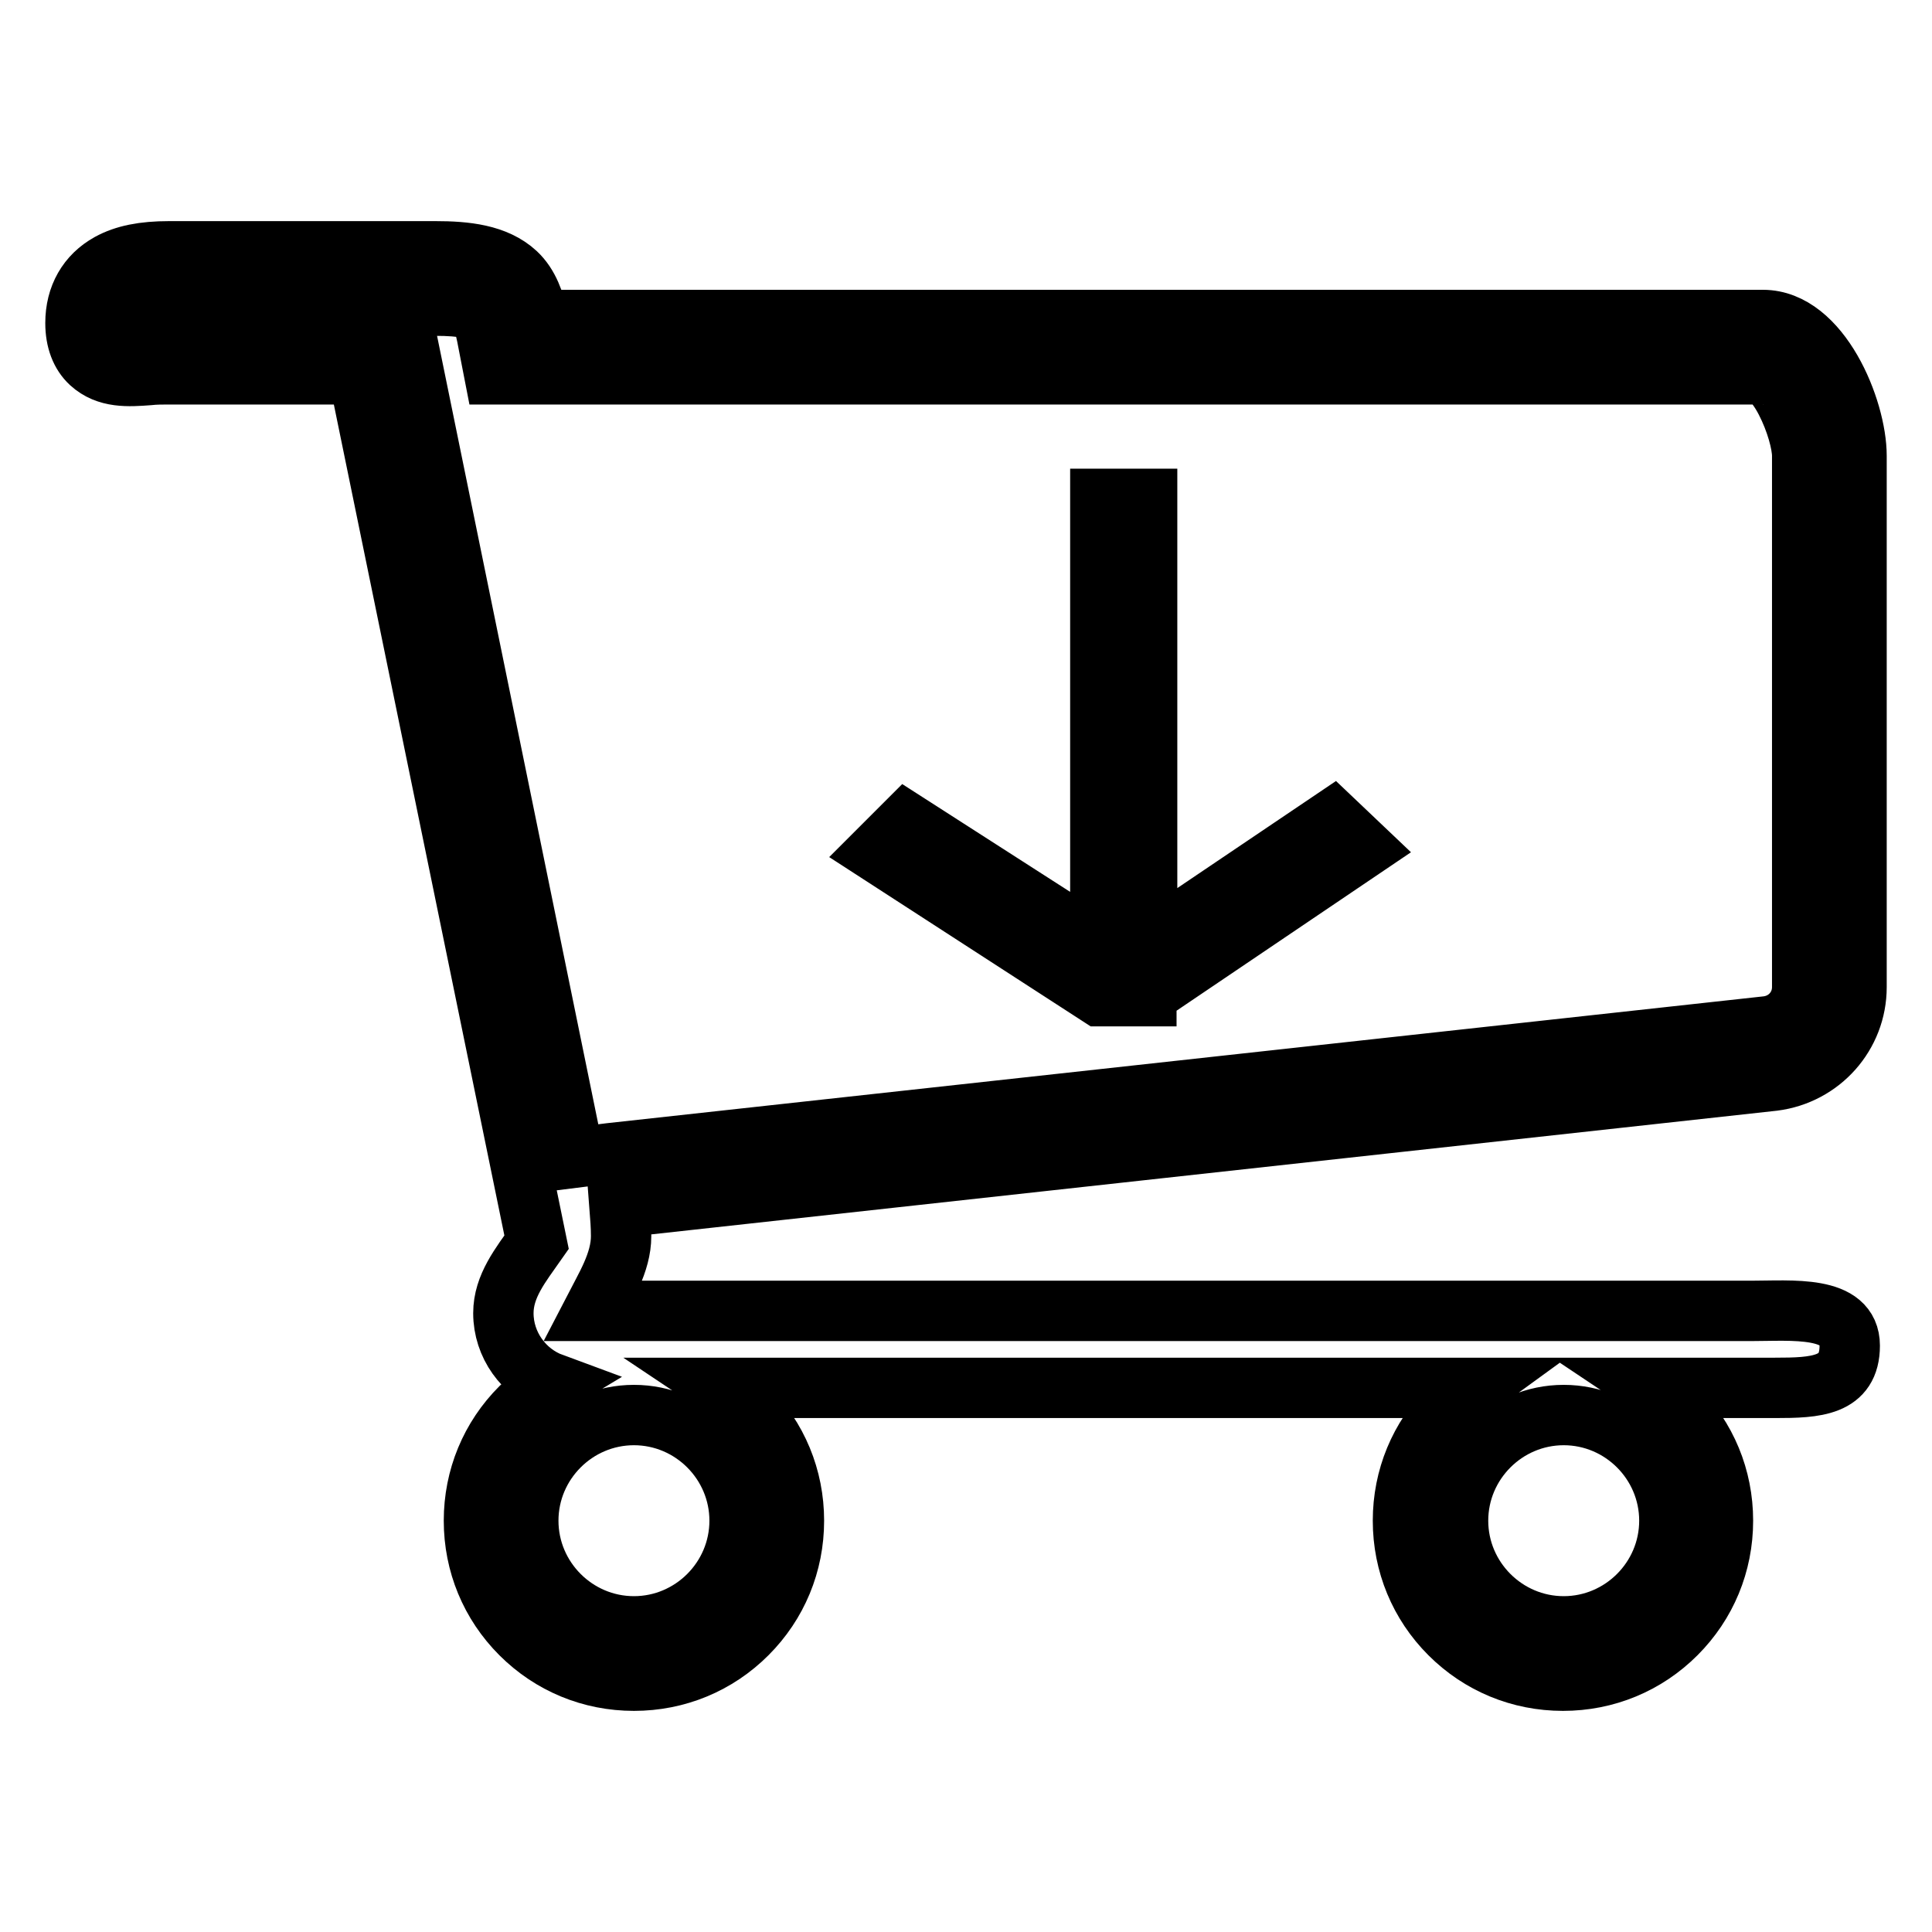<?xml version="1.0" encoding="utf-8"?>
<!-- Svg Vector Icons : http://www.onlinewebfonts.com/icon -->
<!DOCTYPE svg PUBLIC "-//W3C//DTD SVG 1.1//EN" "http://www.w3.org/Graphics/SVG/1.1/DTD/svg11.dtd">
<svg version="1.1" xmlns="http://www.w3.org/2000/svg" xmlns:xlink="http://www.w3.org/1999/xlink" x="0px" y="0px" viewBox="0 0 256 256" enable-background="new 0 0 256 256" xml:space="preserve">
<g> <path stroke-width="8" fill-opacity="0" stroke="#000000"  d="M235,143.2c6.3-0.8,11-6.1,11-12.4V60.4c0-6.2-4.8-18-12.4-18H71.4c-0.6-2.4-1.3-4.6-3-6.2 c-2.7-2.5-6.7-2.9-10.7-2.9H22.4c-3.4,0-5.9,0.5-7.9,1.6c-2.9,1.6-4.5,4.4-4.5,7.9c0,2.3,0.7,4.1,2,5.3c2.2,2,5,1.8,7.7,1.6 c0.9-0.1,1.8-0.1,2.7-0.1h25.1l23.6,115c-2.1,3-4.4,5.8-4.4,9.4c0,4.2,2.7,7.9,6.5,9.3c-1.5,0.9-2.9,2-4.2,3.2c-4,4-6.2,9.3-6.2,15 c0,5.7,2.2,11,6.2,15c4,4,9.3,6.2,15,6.2c5.7,0,11-2.2,15-6.2c4-4,6.2-9.3,6.2-15c0-5.7-2.2-11-6.2-15c-1-1-2-1.8-3.2-2.6h99.5 c-1.1,0.8-2.2,1.6-3.2,2.6c-4,4-6.2,9.3-6.2,15c0,5.7,2.2,11,6.2,15c4,4,9.3,6.2,15,6.2c5.7,0,11-2.2,15-6.2c4-4,6.2-9.3,6.2-15 c0-5.7-2.2-11-6.2-15c-1-1-2-1.8-3.2-2.6h3.2h13.1c5.4,0,9.9-0.2,9.9-5.6s-7.7-4.6-13.1-4.6H78.6c1.6-3.1,3.7-6.4,3.7-9.9 c0-1.3-0.1-2.5-0.2-3.8L235,143.2L235,143.2z M207.2,215.5c-7.7,0-14-6.3-14-14c0-7.7,6.3-14,14-14s14,6.3,14,14 C221.2,209.2,214.9,215.5,207.2,215.5z M84,215.5c-7.7,0-14-6.3-14-14c0-7.7,6.3-14,14-14s14,6.3,14,14 C98,209.2,91.7,215.5,84,215.5z M80.9,152.8L80.9,152.8l-4.8,0.6l-22.7-111h-31c-1.2,0-2.2,0.1-3.2,0.2c-0.6,0-1.4,0.1-2,0.1 c0-1.1,0.4-1.3,0.7-1.5c0.6-0.3,1.8-0.7,4.5-0.7h35.2c4,0,5.4,0.5,5.8,0.9c0.6,0.6,1,2.4,1.4,4.6l0.7,3.6h168.1 c0.3,0,1.6,0.8,3,3.5c1.4,2.7,2.2,5.7,2.2,7.3v70.4c0,2.7-2,4.9-4.7,5.2L80.9,152.8z M152,125.2V66.1h-6.2v59.4L120.1,109l-3.9,3.9 l29.5,19.1v0h6.2v-0.2l28.7-19.4l-4-3.8L152,125.2z"/></g>
</svg>